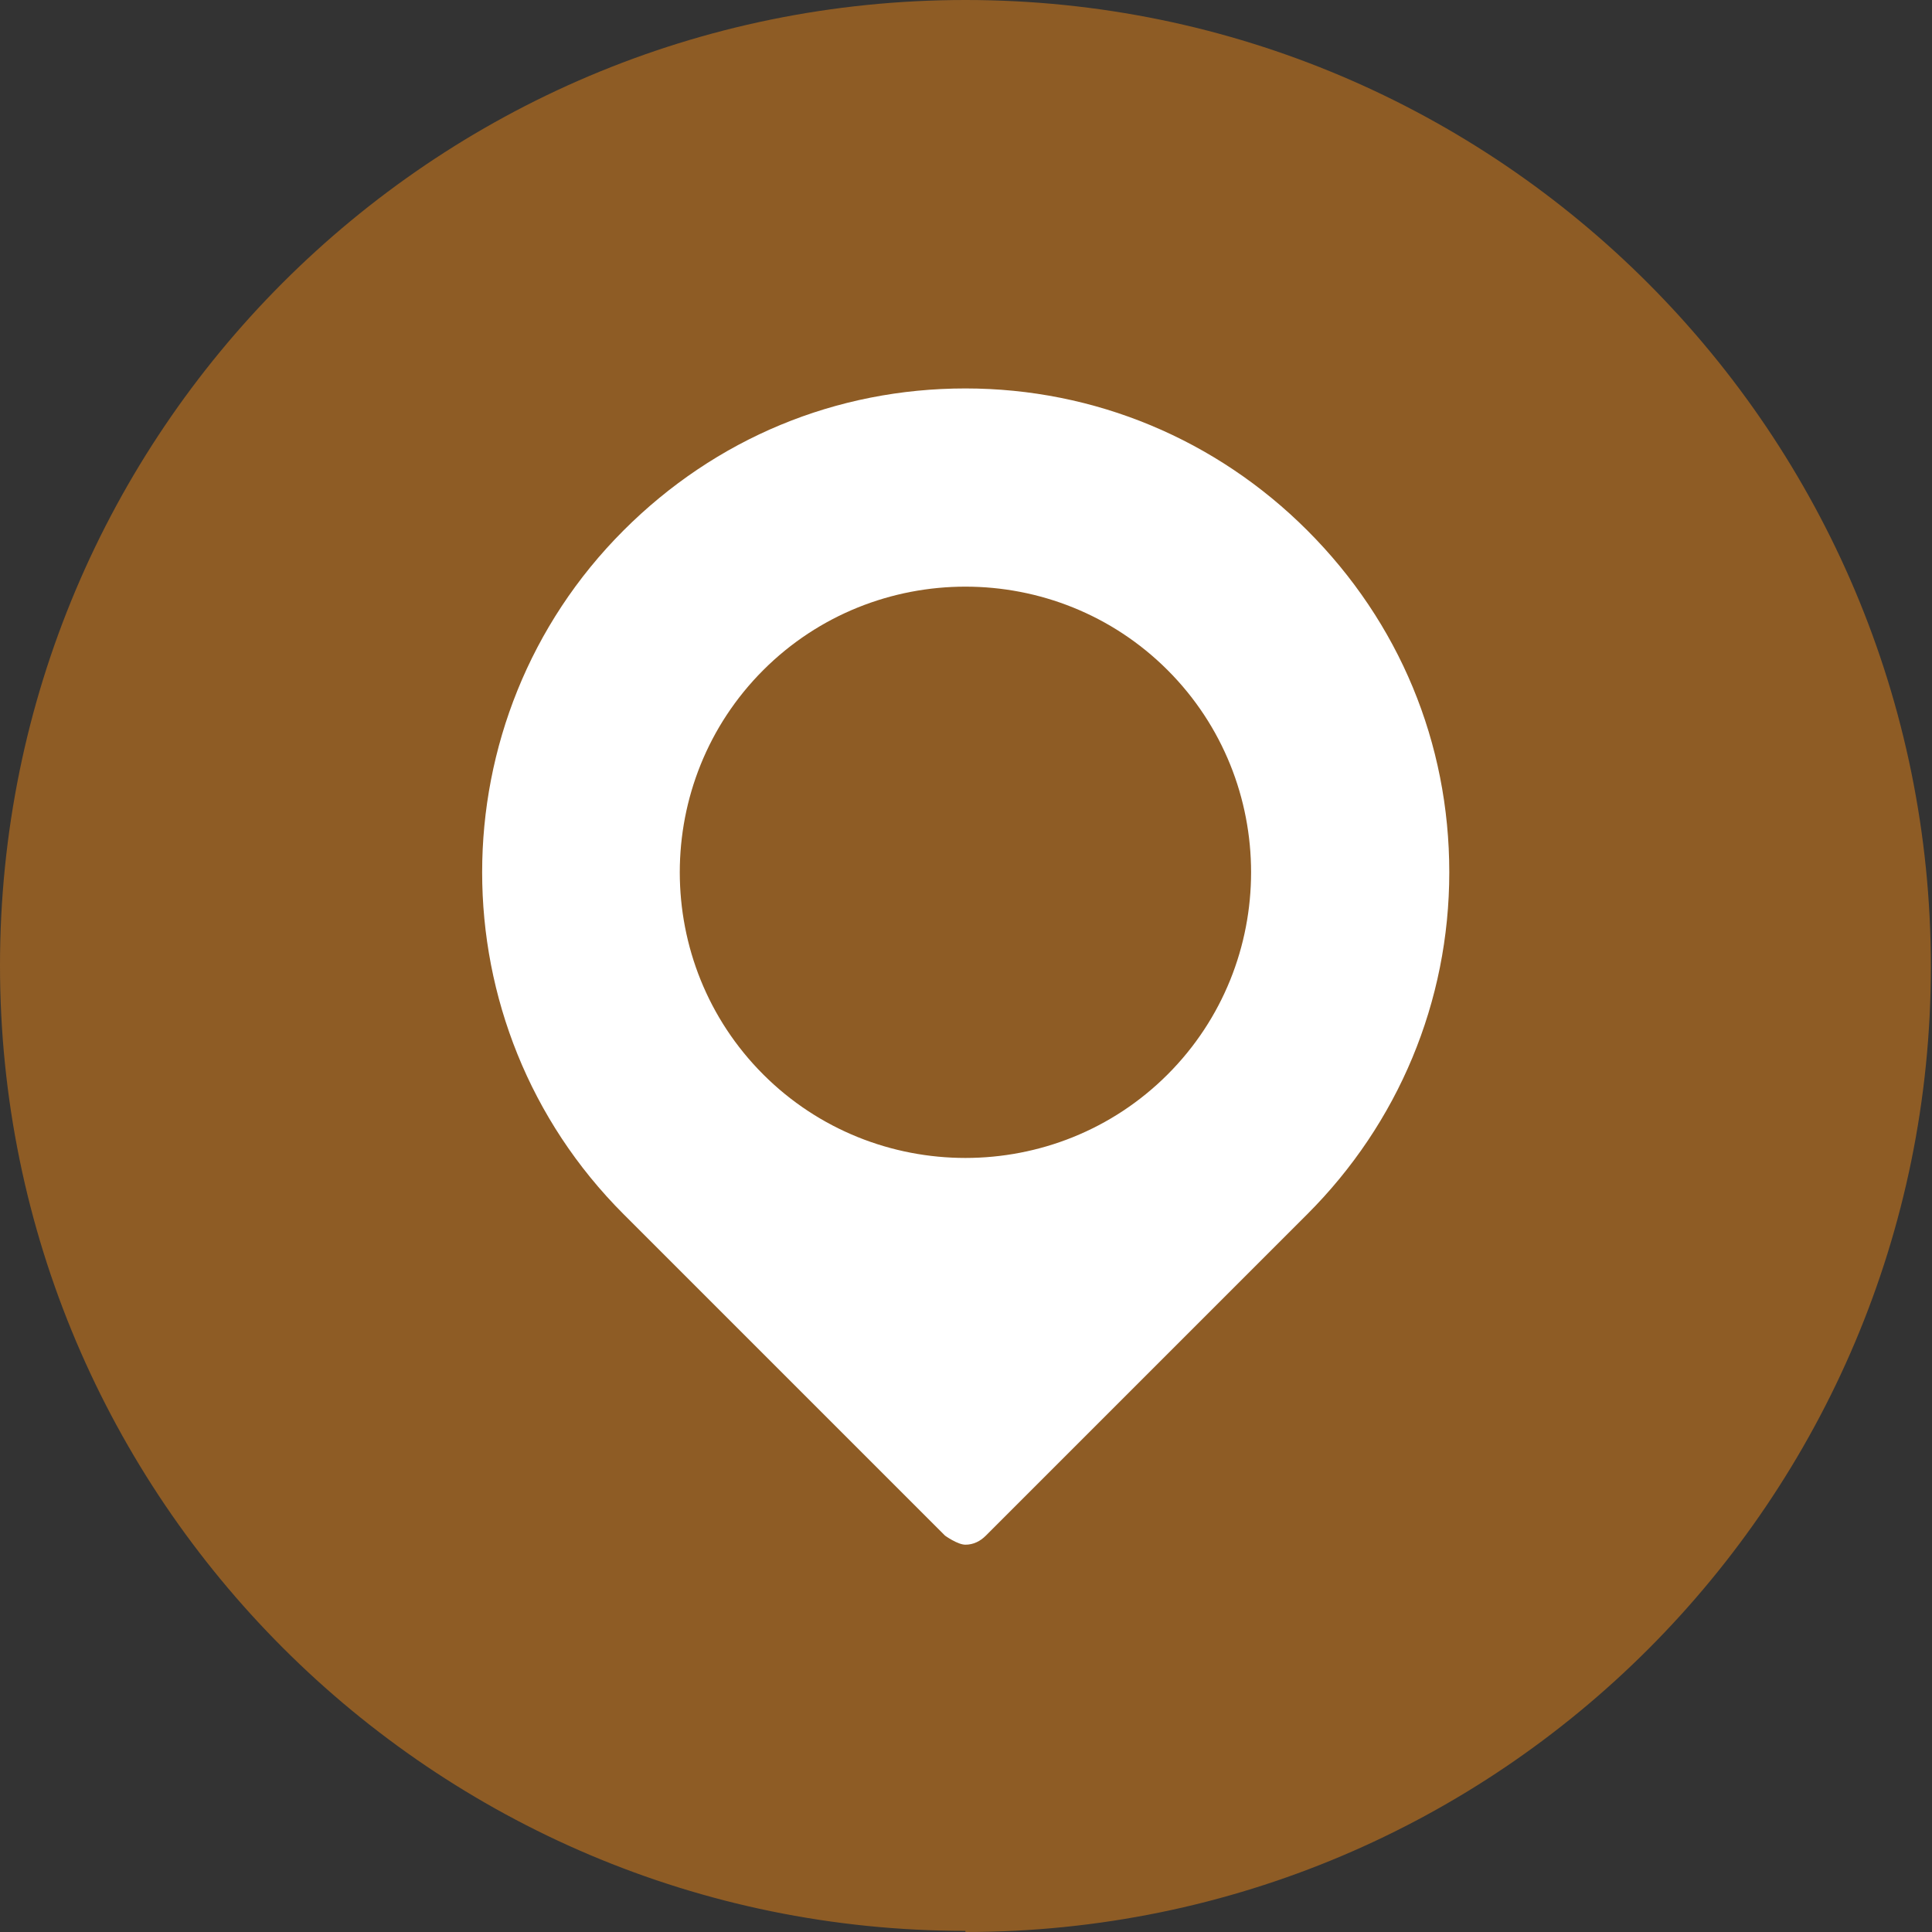 <?xml version="1.0" encoding="UTF-8"?>
<svg id="_레이어_2" data-name="레이어 2" xmlns="http://www.w3.org/2000/svg" viewBox="0 0 17.01 17.01">
  <rect x="0" y="0" width="17.01" height="17.01" fill="#333333" stroke="none"/>
  <defs>
    <style>
      .cls-1 {
        fill: #fff;
      }

      .cls-1, .cls-2 {
        stroke-width: 0px;
      }

      .cls-2 {
        fill: #8e5c25;
      }
    </style>
  </defs>
  <g id="_레이어_1-2" data-name="레이어 1">
    <g>
      <path class="cls-2" d="M8.5,17.01c4.7,0,8.5-3.81,8.5-8.5S13.2,0,8.5,0,0,3.81,0,8.5s3.81,8.5,8.5,8.5"/>
      <path class="cls-1" d="M10.28,9.46c-.98.98-2.58.98-3.56,0-.98-.98-.98-2.58,0-3.56.98-.98,2.58-.98,3.56,0,.98.98.98,2.58,0,3.56M11.51,4.67c-.8-.8-1.87-1.25-3.01-1.25s-2.2.44-3.01,1.25c-1.66,1.66-1.66,4.36,0,6.02l2.83,2.83s.11.08.18.08.13-.03.18-.08l2.83-2.83c.8-.8,1.25-1.87,1.25-3.01s-.44-2.2-1.25-3.01"/>
    </g>
  </g>
</svg>